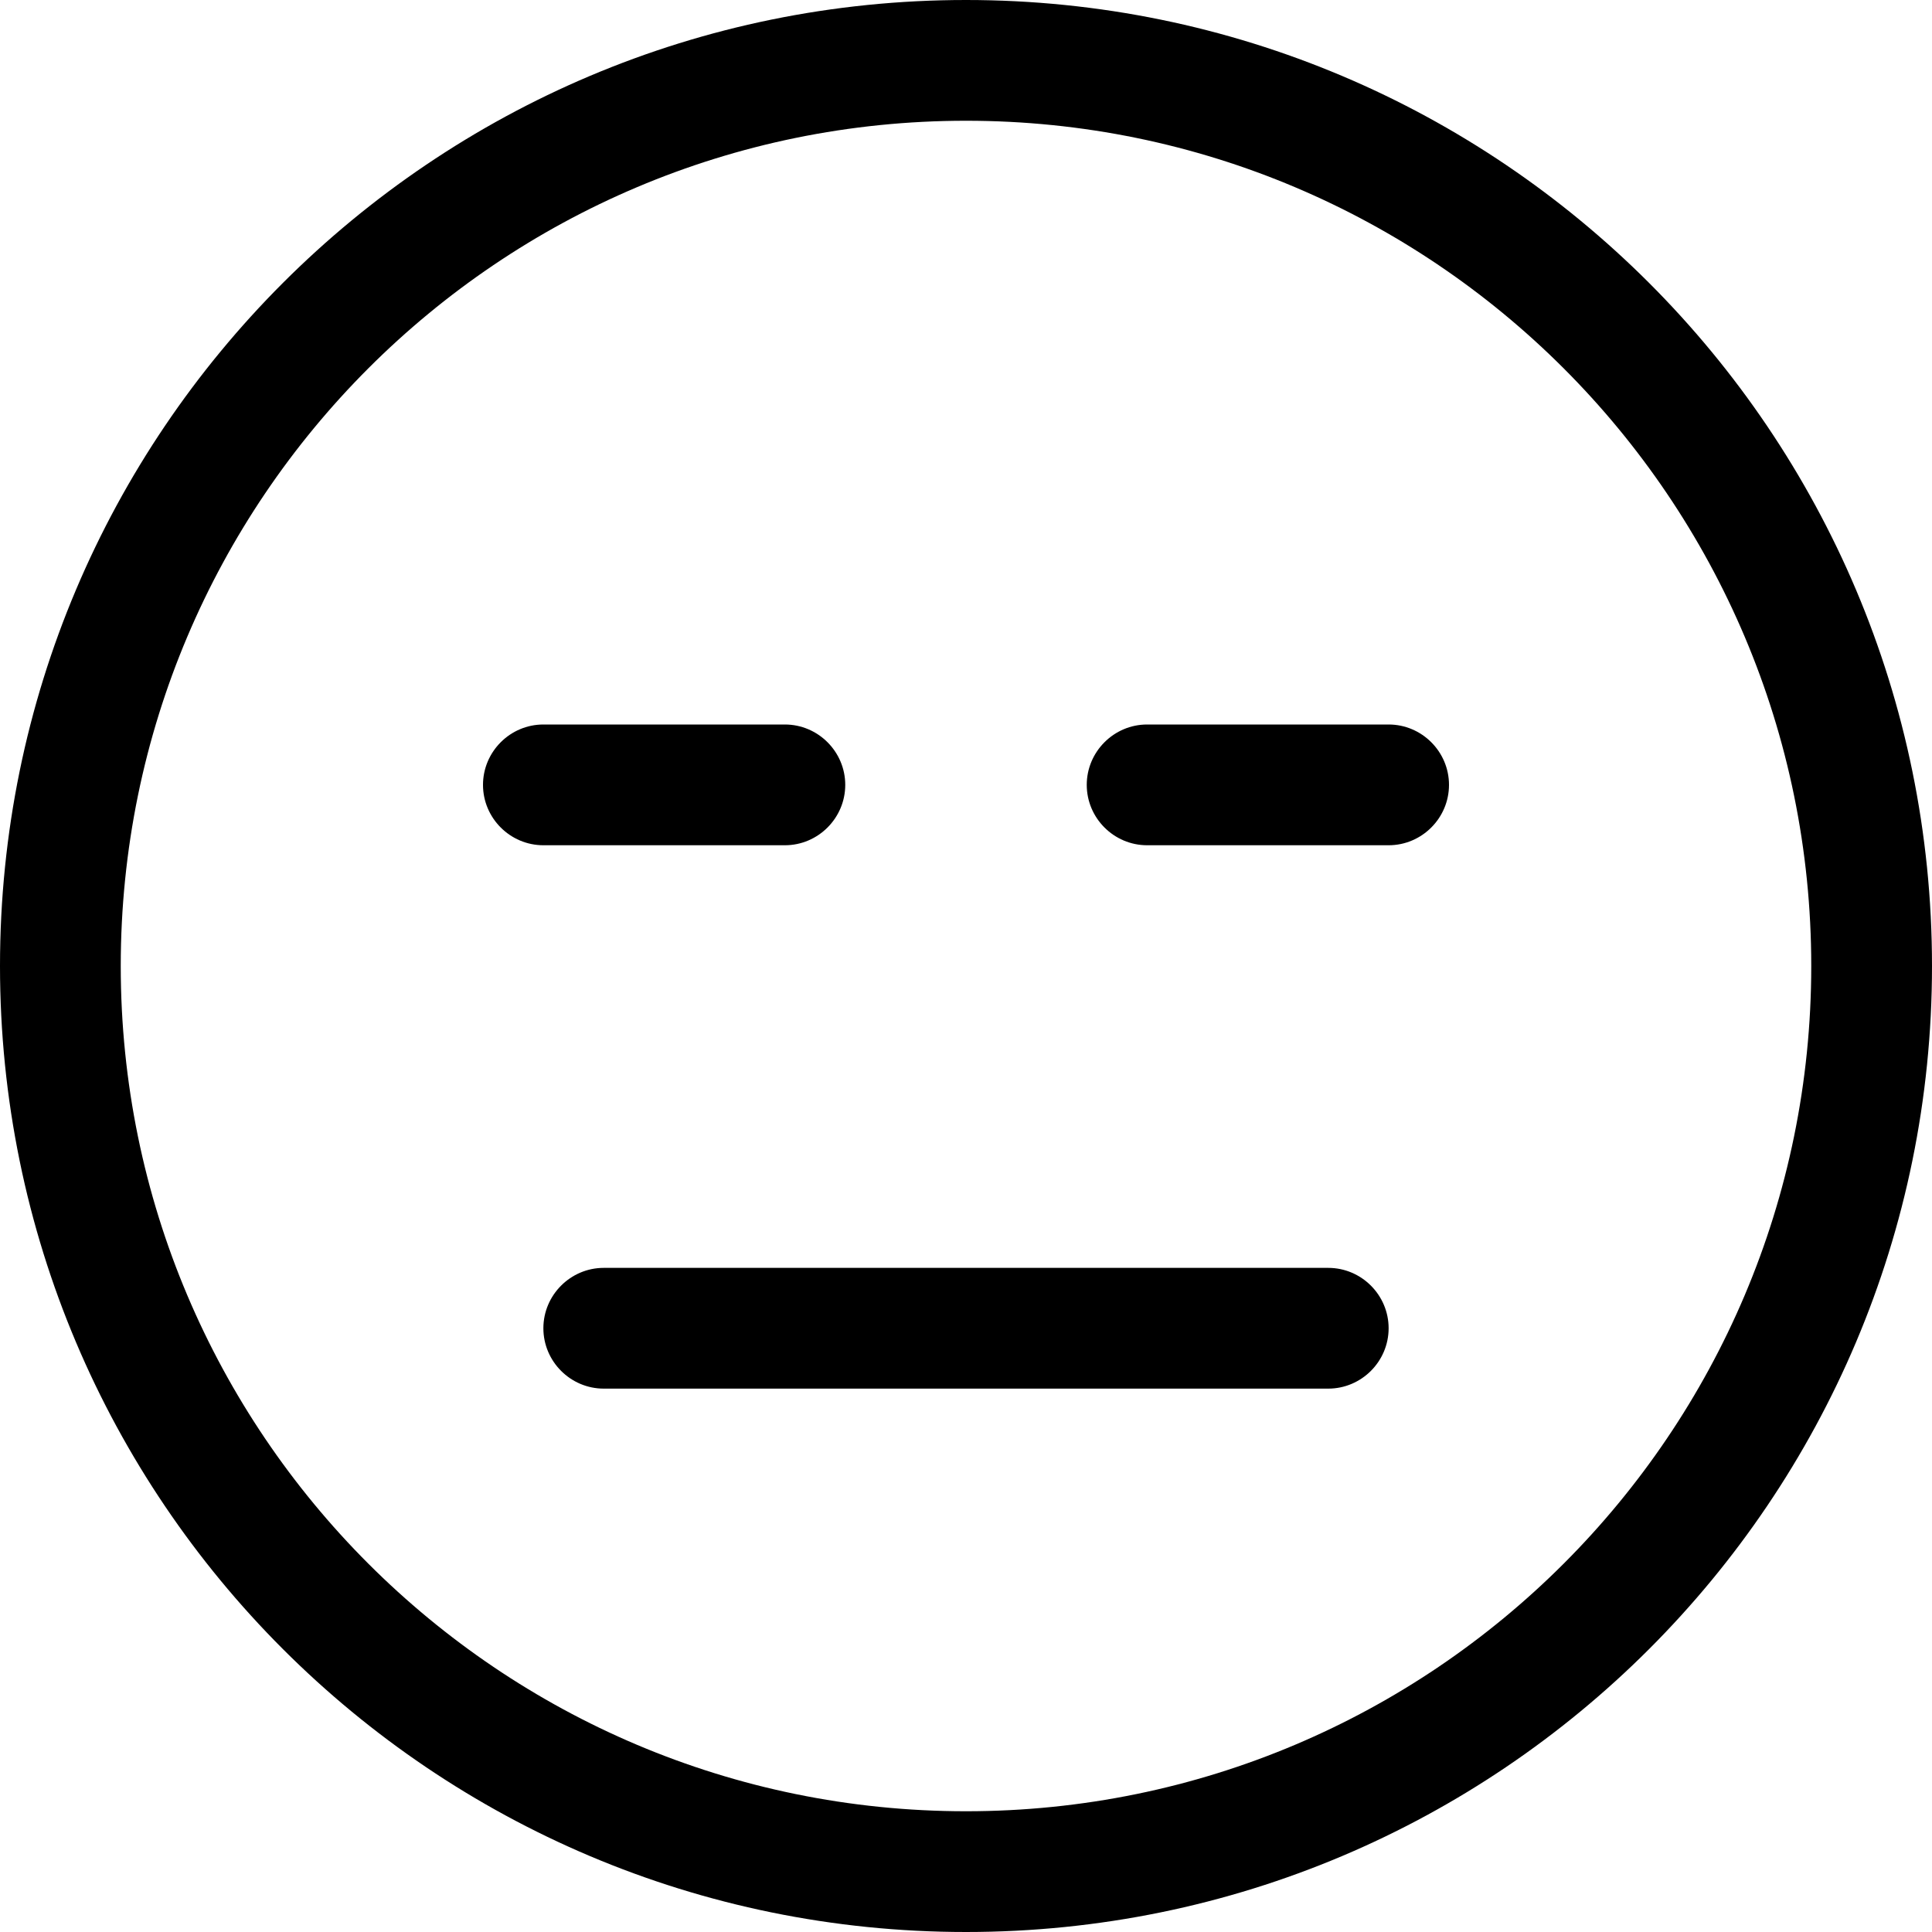 <svg xmlns="http://www.w3.org/2000/svg" viewBox="0 0 512 512"><!--! Font Awesome Pro 6.1.2 by @fontawesome - https://fontawesome.com License - https://fontawesome.com/license (Commercial License) Copyright 2022 Fonticons, Inc. --><path d="M352 336C360.8 336 368 343.2 368 352C368 360.8 360.8 368 352 368H160C151.2 368 144 360.8 144 352C144 343.2 151.2 336 160 336H352zM128 208C128 199.2 135.2 192 144 192H208C216.8 192 224 199.2 224 208C224 216.8 216.8 224 208 224H144C135.2 224 128 216.8 128 208zM368 192C376.8 192 384 199.2 384 208C384 216.8 376.8 224 368 224H304C295.2 224 288 216.8 288 208C288 199.2 295.2 192 304 192H368zM512 256C512 397.4 397.4 512 256 512C114.6 512 0 397.4 0 256C0 114.6 114.6 0 256 0C397.4 0 512 114.6 512 256zM256 32C132.3 32 32 132.3 32 256C32 379.7 132.3 480 256 480C379.7 480 480 379.7 480 256C480 132.3 379.7 32 256 32z"/></svg>